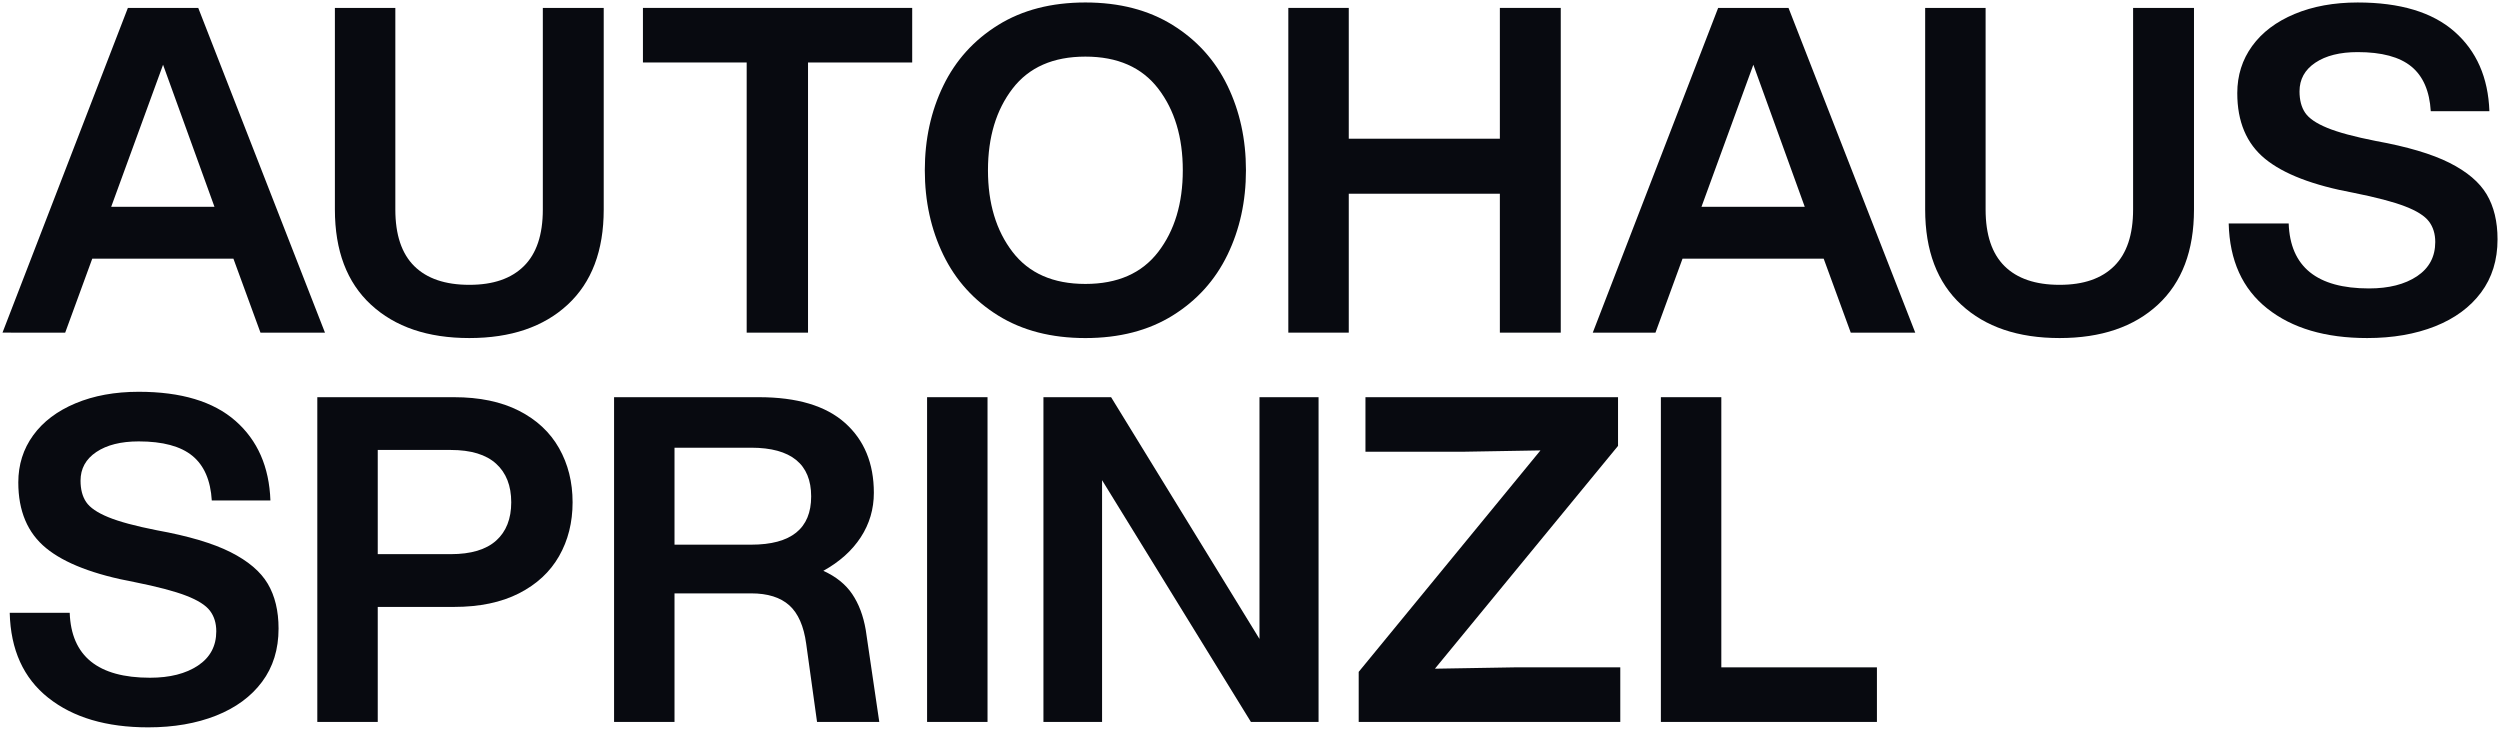 <svg xmlns="http://www.w3.org/2000/svg" id="Ebene_1" data-name="Ebene 1" viewBox="0 0 2004 585.04"><defs><style>      .cls-1 {        fill: #080a10;      }    </style></defs><path class="cls-1" d="M187.11,207.35h-113.16l-21.69,59.29H2L102.51,6.34h56.4l101.59,260.31h-51.7l-21.69-59.29ZM171.92,165.78l-41.21-113.88-41.58,113.88h82.79Z"></path><path class="cls-1" d="M297.37,244.23c-19.29-17.83-28.92-43.26-28.92-76.28V6.34h48.45v161.61c0,20.25,5.06,35.37,15.18,45.37,10.12,10,24.82,15,44.11,15s33.62-5,43.75-15c10.12-10,15.19-25.13,15.19-45.37V6.34h48.81v161.61c0,33.02-9.64,58.45-28.92,76.28-19.29,17.84-45.55,26.75-78.82,26.75s-59.53-8.91-78.81-26.75Z"></path><path class="cls-1" d="M598.53,50.08h-83.15V6.34h215.84v43.75h-83.51v216.56h-49.17V50.08Z"></path><path class="cls-1" d="M800.08,252.91c-19.4-12.05-34.05-28.26-43.93-48.63-9.88-20.37-14.82-42.96-14.82-67.79s4.94-47.42,14.82-67.79c9.88-20.36,24.52-36.57,43.93-48.63,19.4-12.05,42.72-18.08,69.96-18.08s50.55,6.03,69.96,18.08c19.4,12.06,34.04,28.26,43.93,48.63,9.88,20.37,14.82,42.97,14.82,67.79s-4.94,47.42-14.82,67.79c-9.89,20.37-24.53,36.58-43.93,48.63-19.4,12.06-42.72,18.08-69.96,18.08s-50.56-6.02-69.96-18.08ZM811.65,201.93c13.13,17.12,32.59,25.67,58.39,25.67s45.25-8.55,58.39-25.67c13.13-17.11,19.7-38.92,19.7-65.44s-6.57-48.32-19.7-65.44c-13.14-17.11-32.6-25.67-58.39-25.67s-45.25,8.56-58.39,25.67c-13.14,17.12-19.7,38.93-19.7,65.44s6.56,48.33,19.7,65.44Z"></path><path class="cls-1" d="M1202.29,155.29h-121.12v111.35h-48.45V6.34h48.45v104.85h121.12V6.34h48.81v260.31h-48.81v-111.35Z"></path><path class="cls-1" d="M1461.87,207.35h-113.16l-21.69,59.29h-50.25L1377.27,6.34h56.4l101.59,260.31h-51.7l-21.69-59.29ZM1446.69,165.78l-41.21-113.88-41.58,113.88h82.79Z"></path><path class="cls-1" d="M1572.13,244.23c-19.29-17.83-28.92-43.26-28.92-76.28V6.34h48.45v161.61c0,20.25,5.06,35.37,15.18,45.37,10.12,10,24.82,15,44.11,15s33.62-5,43.75-15c10.12-10,15.19-25.13,15.19-45.37V6.34h48.81v161.61c0,33.02-9.64,58.45-28.92,76.28-19.29,17.84-45.55,26.75-78.82,26.75s-59.53-8.91-78.81-26.75Z"></path><path class="cls-1" d="M1817.43,247.3c-19.89-15.78-30.19-38.5-30.91-68.15h48.09c1.2,34.71,22.65,52.06,64.35,52.06,15.91,0,28.74-3.25,38.5-9.76,9.76-6.51,14.64-15.67,14.64-27.48,0-6.51-1.69-11.99-5.06-16.45-3.38-4.46-9.76-8.5-19.16-12.11-9.4-3.62-23.14-7.23-41.21-10.85-32.54-6.02-56.22-15.12-71.04-27.3-14.82-12.17-22.23-29.7-22.23-52.6,0-14.22,3.98-26.81,11.93-37.78,7.95-10.96,19.28-19.52,33.98-25.67,14.7-6.15,31.57-9.22,50.62-9.22,33.98,0,59.83,7.77,77.55,23.32,17.71,15.55,27.05,36.82,28.02,63.81h-47c-.97-16.14-6.15-28.08-15.55-35.79-9.4-7.71-23.74-11.57-43.02-11.57-14.22,0-25.55,2.84-33.99,8.5-8.44,5.67-12.65,13.32-12.65,22.96,0,6.99,1.5,12.72,4.52,17.17,3.01,4.46,8.91,8.5,17.72,12.11,8.79,3.62,21.75,7.11,38.87,10.49,25.31,4.58,45.01,10.43,59.11,17.53,14.1,7.11,24.04,15.55,29.83,25.31,5.78,9.76,8.68,21.75,8.68,35.97,0,16.63-4.4,30.85-13.2,42.66-8.8,11.81-21.09,20.85-36.88,27.12-15.79,6.26-33.93,9.4-54.41,9.4-33.5,0-60.19-7.89-80.08-23.68Z"></path><path class="cls-1" d="M38.7,559.36c-19.89-15.78-30.19-38.5-30.91-68.15h48.09c1.2,34.71,22.65,52.06,64.35,52.06,15.91,0,28.74-3.25,38.5-9.76,9.76-6.51,14.64-15.67,14.64-27.48,0-6.51-1.69-11.99-5.06-16.45-3.38-4.46-9.76-8.5-19.16-12.11-9.4-3.62-23.14-7.23-41.21-10.85-32.54-6.02-56.22-15.12-71.04-27.3-14.82-12.17-22.23-29.7-22.23-52.6,0-14.22,3.98-26.81,11.93-37.78,7.95-10.96,19.28-19.52,33.98-25.67,14.7-6.15,31.57-9.22,50.62-9.22,33.98,0,59.83,7.77,77.55,23.32,17.71,15.55,27.05,36.82,28.02,63.81h-47c-.97-16.14-6.15-28.08-15.55-35.79-9.4-7.71-23.74-11.57-43.02-11.57-14.22,0-25.55,2.84-33.99,8.5-8.44,5.67-12.65,13.32-12.65,22.96,0,6.99,1.5,12.72,4.52,17.17,3.01,4.46,8.91,8.5,17.72,12.11,8.79,3.62,21.75,7.11,38.87,10.49,25.31,4.58,45.01,10.43,59.11,17.53,14.1,7.11,24.04,15.55,29.83,25.31,5.78,9.76,8.68,21.75,8.68,35.97,0,16.63-4.4,30.85-13.2,42.66-8.8,11.81-21.09,20.85-36.88,27.12-15.79,6.26-33.93,9.4-54.41,9.4-33.5,0-60.19-7.89-80.08-23.68Z"></path><path class="cls-1" d="M254.35,318.39h109.55c20.48,0,37.84,3.62,52.06,10.85,14.22,7.23,24.95,17.24,32.18,30.01,7.23,12.78,10.85,27.24,10.85,43.38s-3.62,30.55-10.85,43.2c-7.23,12.65-17.96,22.6-32.18,29.83-14.22,7.23-31.58,10.85-52.06,10.85h-61.1v92.19h-48.45v-260.31ZM361.37,444.21c16.14,0,28.26-3.62,36.33-10.85,8.07-7.23,12.11-17.47,12.11-30.73s-4.04-23.56-12.11-30.91c-8.08-7.35-20.19-11.03-36.33-11.03h-58.57v83.52h58.57Z"></path><path class="cls-1" d="M492.24,318.39h116.05c30.61,0,53.63,6.87,69.05,20.61,15.42,13.74,23.14,32.42,23.14,56.04,0,13.02-3.5,24.89-10.48,35.61-6.99,10.73-16.99,19.7-30.01,26.93,10.12,4.58,17.83,10.79,23.14,18.62,5.3,7.83,8.91,17.42,10.85,28.74l10.85,73.75h-49.89l-8.68-62.55c-1.93-14.22-6.45-24.52-13.56-30.91-7.11-6.38-17.3-9.58-30.55-9.58h-61.46v103.04h-48.45v-260.31ZM602.15,436.61c32.05,0,48.08-12.89,48.08-38.68s-16.03-39.05-48.08-39.05h-61.46v77.73h61.46Z"></path><path class="cls-1" d="M743.15,318.39h48.45v260.31h-48.45v-260.31Z"></path><path class="cls-1" d="M883.42,384.91v193.78h-47v-260.31h54.23l118.95,193.78v-193.78h47.36v260.31h-54.23l-119.31-193.78Z"></path><path class="cls-1" d="M1089.13,538.57l145.7-177.52-62.91,1.08h-77.37v-43.75h202.46v39.05l-146.78,178.6,63.99-1.08h84.6v43.75h-209.69v-40.13Z"></path><path class="cls-1" d="M1331.36,318.39h48.45v216.56h124.73v43.75h-173.18v-260.31Z"></path></svg>